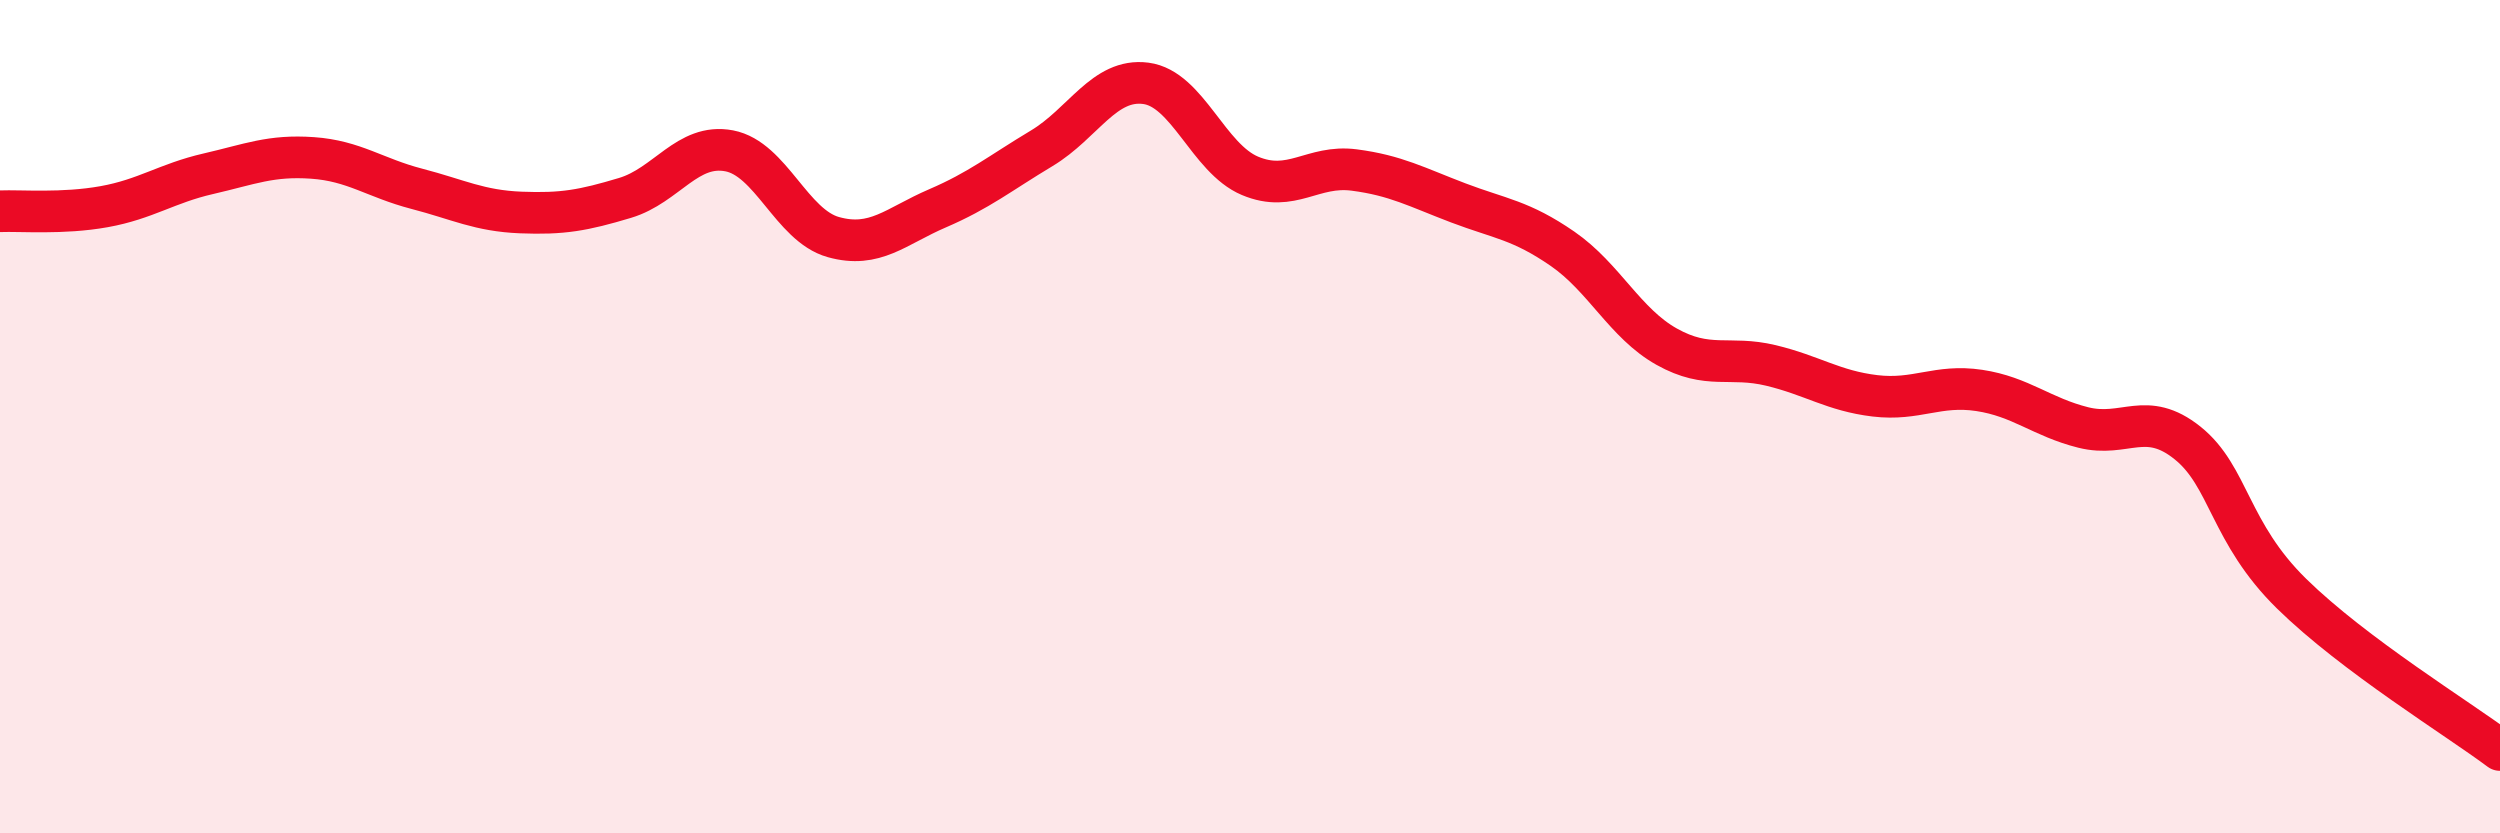 
    <svg width="60" height="20" viewBox="0 0 60 20" xmlns="http://www.w3.org/2000/svg">
      <path
        d="M 0,5.07 C 0.5,5.05 1.5,5.14 2.5,4.96 C 3.5,4.78 4,4.4 5,4.17 C 6,3.94 6.5,3.72 7.5,3.79 C 8.5,3.86 9,4.27 10,4.53 C 11,4.79 11.5,5.06 12.5,5.1 C 13.5,5.14 14,5.05 15,4.75 C 16,4.45 16.5,3.43 17.5,3.62 C 18.5,3.81 19,5.41 20,5.69 C 21,5.97 21.5,5.43 22.5,5 C 23.5,4.57 24,4.16 25,3.56 C 26,2.96 26.5,1.87 27.5,2 C 28.5,2.13 29,3.8 30,4.22 C 31,4.64 31.5,3.95 32.5,4.08 C 33.5,4.21 34,4.49 35,4.87 C 36,5.25 36.5,5.28 37.5,5.97 C 38.5,6.66 39,7.76 40,8.32 C 41,8.88 41.5,8.53 42.5,8.77 C 43.5,9.01 44,9.38 45,9.5 C 46,9.62 46.5,9.22 47.5,9.37 C 48.5,9.52 49,10.01 50,10.26 C 51,10.51 51.5,9.83 52.5,10.63 C 53.5,11.43 53.5,12.78 55,14.25 C 56.5,15.72 59,17.25 60,18L60 20L0 20Z"
        fill="#EB0A25"
        opacity="0.1"
        stroke-linecap="round"
        stroke-linejoin="round"
      />
      <path
        d="M 0,5.07 C 0.5,5.05 1.5,5.14 2.5,4.96 C 3.5,4.78 4,4.4 5,4.17 C 6,3.94 6.5,3.72 7.5,3.79 C 8.5,3.86 9,4.27 10,4.53 C 11,4.79 11.5,5.06 12.5,5.1 C 13.5,5.14 14,5.05 15,4.75 C 16,4.45 16.5,3.43 17.5,3.62 C 18.5,3.81 19,5.41 20,5.69 C 21,5.97 21.5,5.43 22.5,5 C 23.5,4.57 24,4.16 25,3.56 C 26,2.96 26.5,1.87 27.5,2 C 28.5,2.13 29,3.8 30,4.22 C 31,4.64 31.5,3.95 32.5,4.08 C 33.5,4.21 34,4.49 35,4.87 C 36,5.25 36.5,5.28 37.5,5.97 C 38.5,6.66 39,7.76 40,8.32 C 41,8.88 41.5,8.53 42.5,8.77 C 43.5,9.01 44,9.38 45,9.5 C 46,9.62 46.5,9.22 47.5,9.37 C 48.5,9.52 49,10.01 50,10.26 C 51,10.51 51.5,9.83 52.5,10.63 C 53.5,11.43 53.5,12.78 55,14.25 C 56.5,15.72 59,17.25 60,18"
        stroke="#EB0A25"
        stroke-width="1"
        fill="none"
        stroke-linecap="round"
        stroke-linejoin="round"
      />
    </svg>
  